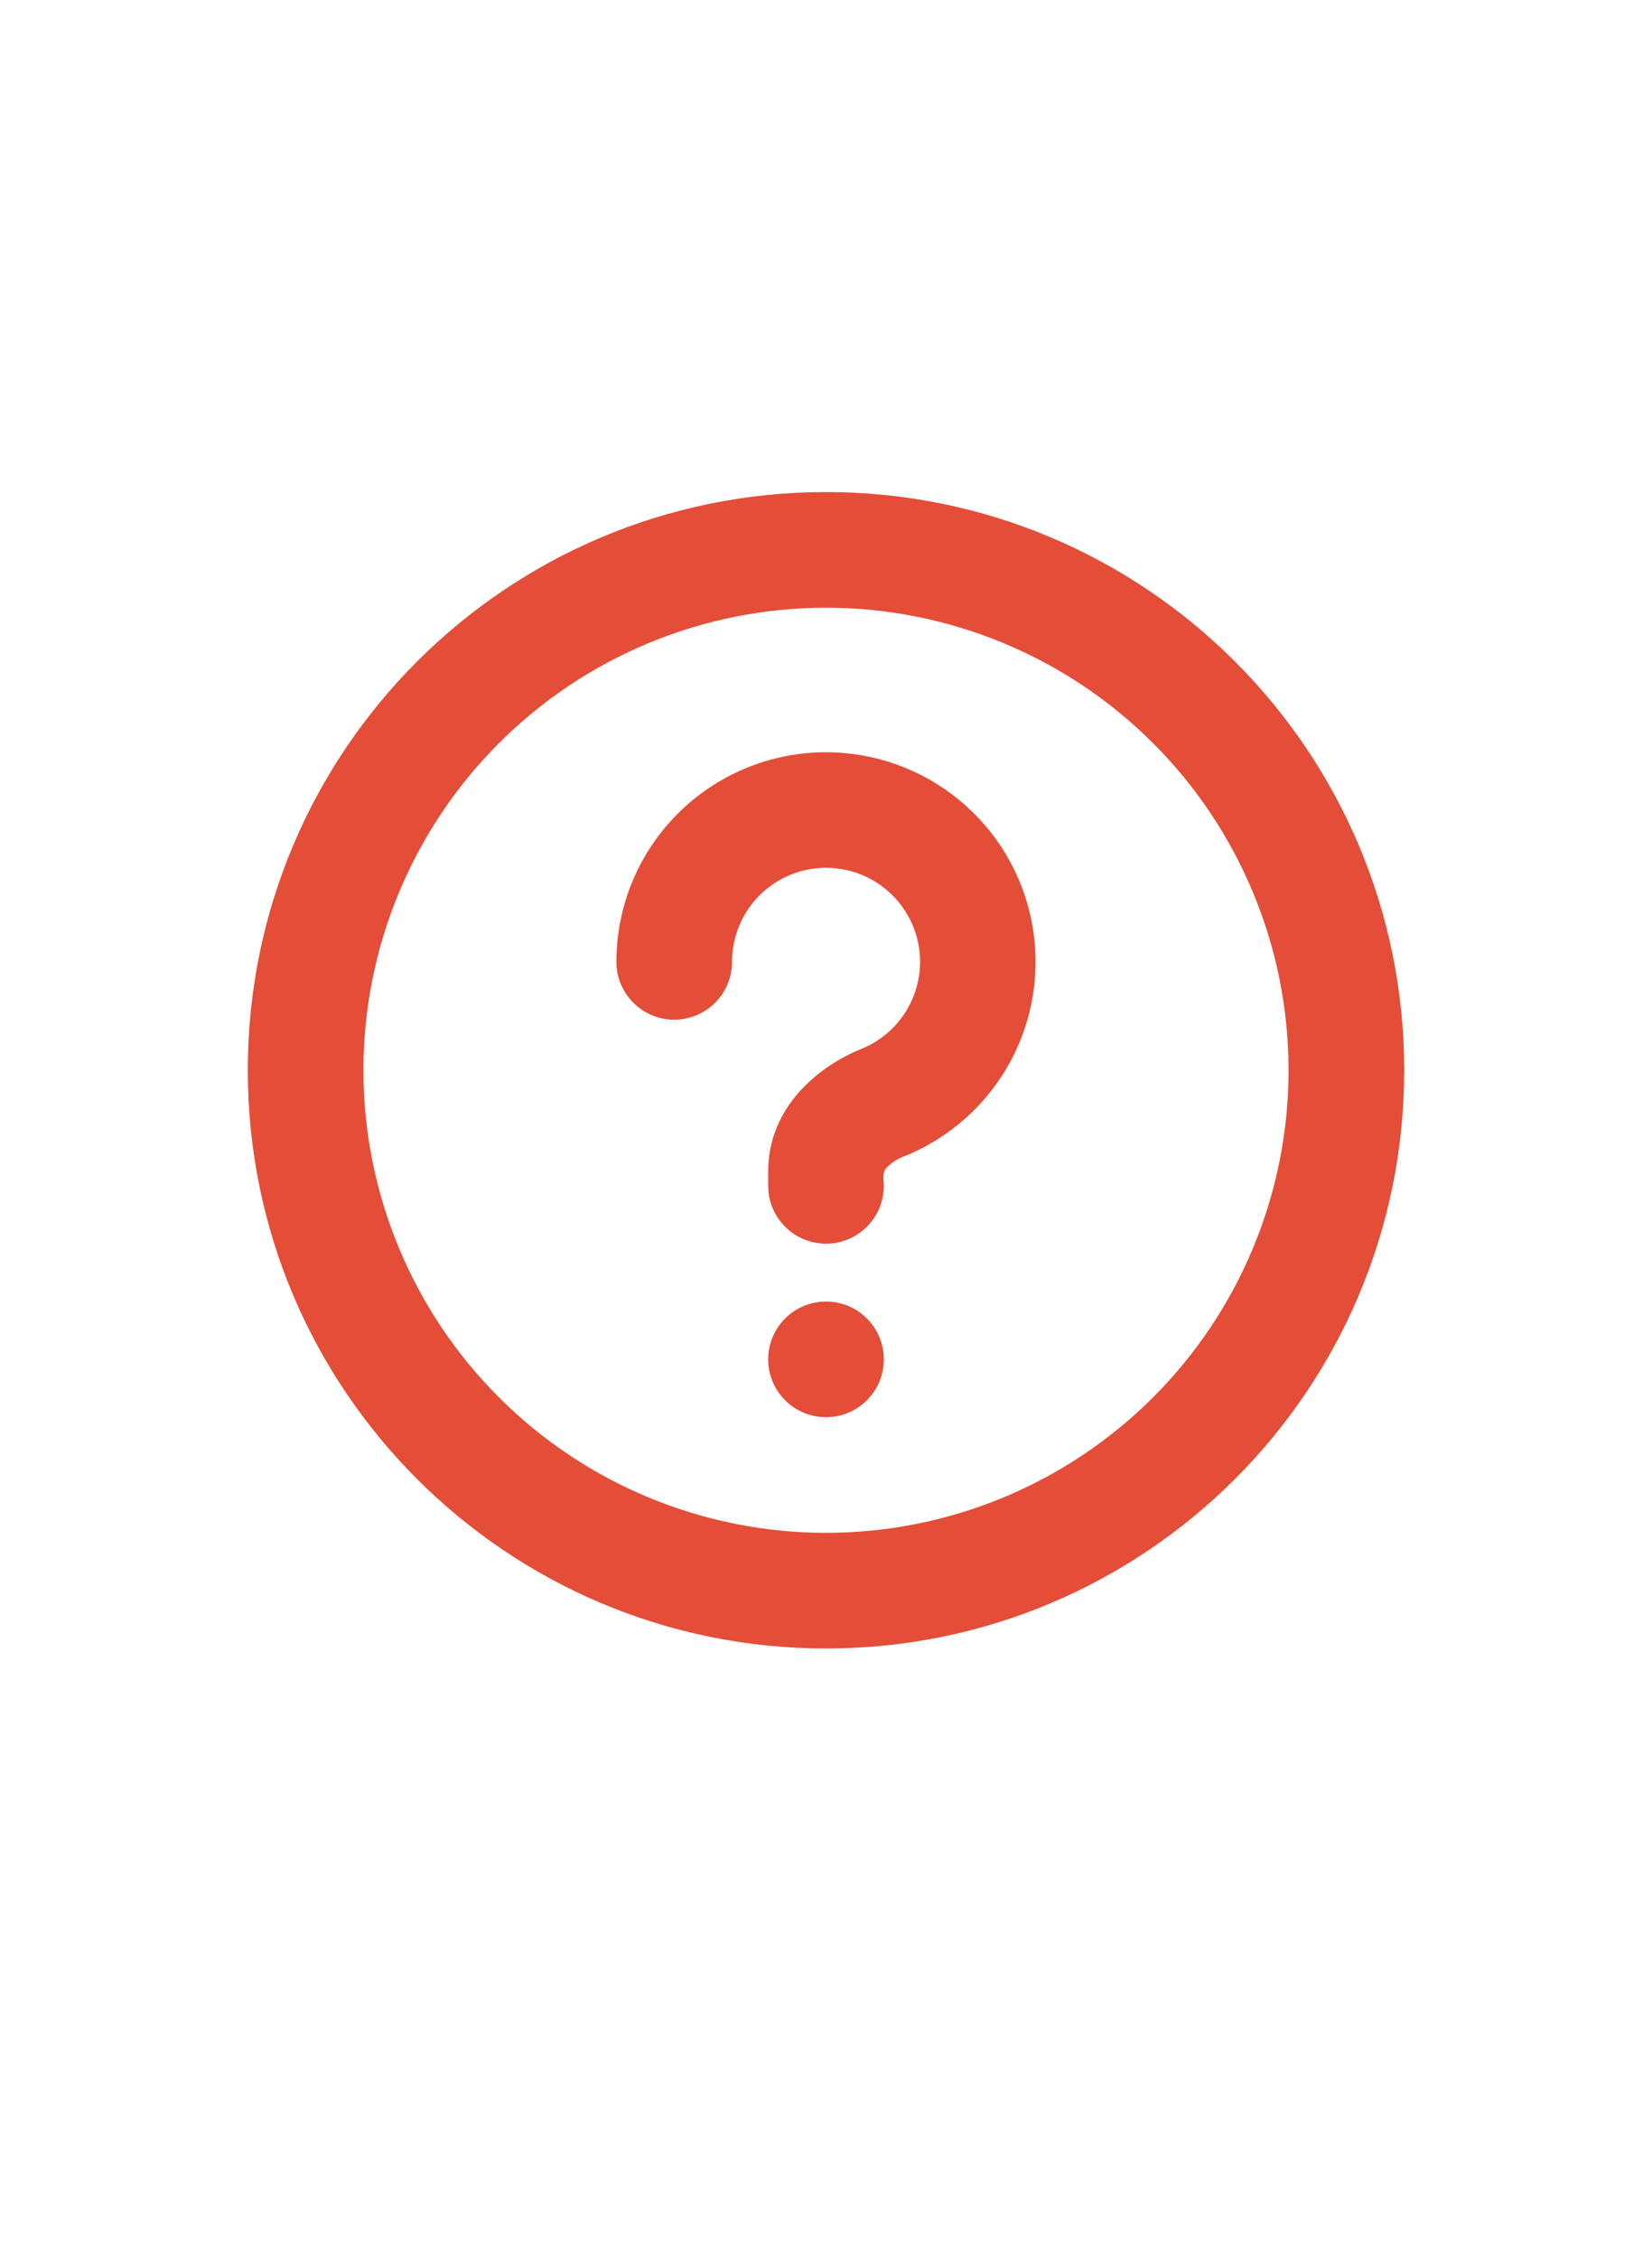 <svg width="60" height="82" viewBox="0 0 60 82" fill="none" xmlns="http://www.w3.org/2000/svg">
<path d="M30 17.871C41.598 17.871 51 27.273 51 38.871C51 50.469 41.598 59.871 30 59.871C18.402 59.871 9 50.469 9 38.871C9 27.273 18.402 17.871 30 17.871ZM30 22.071C25.544 22.071 21.271 23.841 18.121 26.992C14.97 30.142 13.2 34.416 13.2 38.871C13.2 43.327 14.97 47.6 18.121 50.751C21.271 53.901 25.544 55.671 30 55.671C34.456 55.671 38.729 53.901 41.879 50.751C45.03 47.6 46.8 43.327 46.8 38.871C46.8 34.416 45.03 30.142 41.879 26.992C38.729 23.841 34.456 22.071 30 22.071ZM30 47.271C30.557 47.271 31.091 47.492 31.485 47.886C31.879 48.28 32.1 48.814 32.1 49.371C32.1 49.928 31.879 50.462 31.485 50.856C31.091 51.25 30.557 51.471 30 51.471C29.443 51.471 28.909 51.25 28.515 50.856C28.121 50.462 27.9 49.928 27.9 49.371C27.9 48.814 28.121 48.28 28.515 47.886C28.909 47.492 29.443 47.271 30 47.271ZM30 27.321C31.769 27.321 33.482 27.937 34.846 29.063C36.21 30.189 37.14 31.755 37.474 33.492C37.809 35.229 37.529 37.028 36.682 38.581C35.834 40.133 34.473 41.342 32.831 42C32.588 42.09 32.368 42.234 32.19 42.422C32.098 42.527 32.083 42.662 32.085 42.8L32.1 43.071C32.099 43.606 31.895 44.121 31.527 44.51C31.16 44.9 30.657 45.134 30.123 45.165C29.589 45.197 29.063 45.023 28.652 44.679C28.242 44.336 27.978 43.848 27.915 43.317L27.9 43.071V42.546C27.9 40.125 29.853 38.672 31.268 38.102C31.845 37.873 32.347 37.49 32.722 36.996C33.097 36.502 33.33 35.915 33.397 35.298C33.464 34.681 33.361 34.058 33.1 33.495C32.839 32.933 32.43 32.452 31.916 32.104C31.403 31.756 30.804 31.555 30.185 31.522C29.565 31.488 28.948 31.625 28.401 31.916C27.853 32.206 27.395 32.641 27.075 33.173C26.756 33.705 26.587 34.313 26.587 34.934C26.587 35.49 26.366 36.025 25.972 36.419C25.579 36.812 25.044 37.034 24.488 37.034C23.93 37.034 23.396 36.812 23.003 36.419C22.609 36.025 22.387 35.49 22.387 34.934C22.387 32.915 23.189 30.978 24.617 29.551C26.045 28.123 27.981 27.321 30 27.321Z" fill="#E44D37"/>
</svg>
